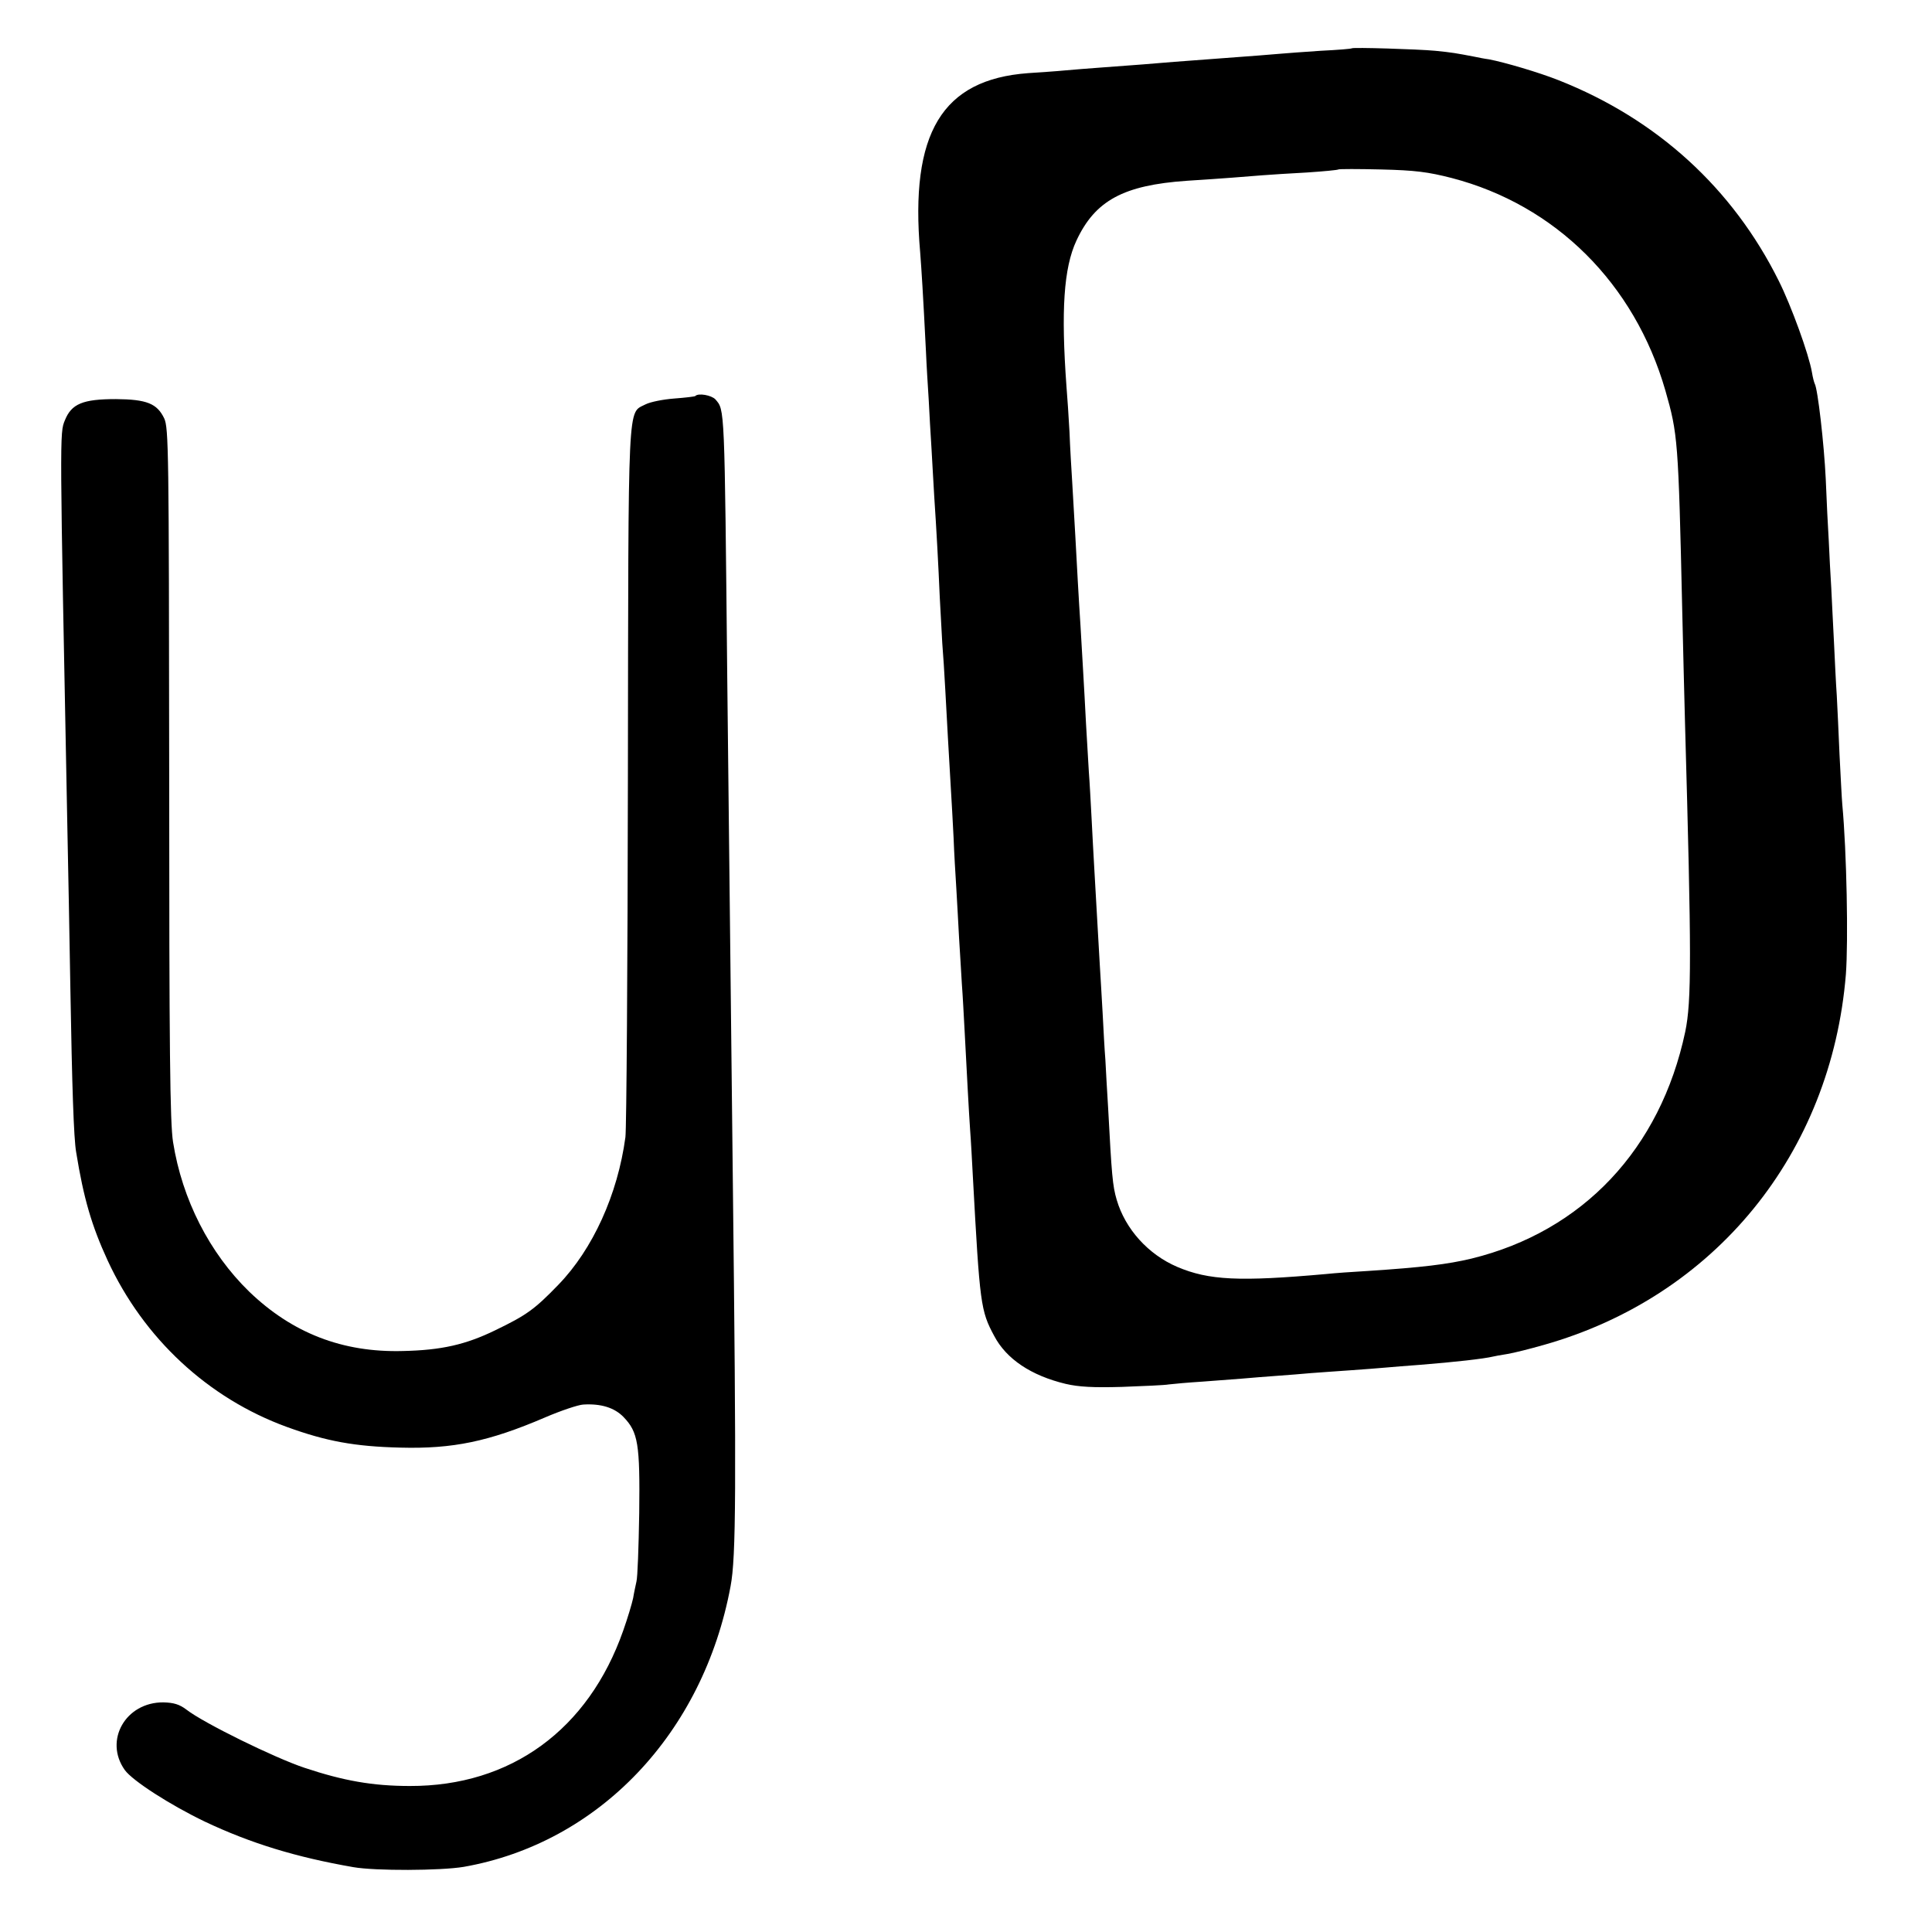 <?xml version="1.0" standalone="no"?>
<!DOCTYPE svg PUBLIC "-//W3C//DTD SVG 20010904//EN"
 "http://www.w3.org/TR/2001/REC-SVG-20010904/DTD/svg10.dtd">
<svg version="1.0" xmlns="http://www.w3.org/2000/svg"
 width="700pt" height="700pt" viewBox="0 0 700 700"
 preserveAspectRatio="xMidYMid meet">
<g transform="translate(0,700) scale(0.1,-0.1)"
fill="#000000" stroke="none">
<path d="M4898 6825 c-2 -2 -52 -6 -113 -9 -60 -4 -128 -9 -150 -11 -36 -3
-81 -7 -260 -20 -27 -2 -81 -6 -120 -9 -71 -6 -144 -12 -270 -21 -38 -3 -95
-7 -125 -10 -30 -3 -91 -7 -135 -10 -312 -23 -429 -217 -391 -650 5 -66 10
-141 21 -360 2 -49 7 -128 10 -175 2 -47 7 -125 10 -175 3 -49 7 -128 10 -175
8 -119 15 -248 20 -365 3 -55 7 -129 9 -165 3 -36 8 -112 11 -170 6 -116 13
-234 20 -355 3 -44 7 -125 10 -180 2 -55 7 -138 10 -185 3 -47 7 -128 10 -180
3 -52 8 -126 10 -165 3 -38 7 -115 10 -170 9 -171 15 -287 20 -360 3 -38 7
-115 10 -170 25 -460 28 -484 77 -575 44 -84 134 -144 259 -174 47 -11 100
-14 204 -11 77 3 154 6 170 9 17 2 71 7 120 10 50 4 115 9 145 11 30 3 87 7
125 10 39 3 95 7 125 10 30 2 93 7 140 10 47 3 105 8 130 10 25 2 81 7 125 10
126 10 232 22 265 30 3 1 25 5 50 9 25 4 84 19 133 33 620 175 1042 693 1095
1343 9 121 3 444 -13 615 -2 22 -6 103 -10 180 -3 77 -8 174 -10 215 -3 41 -7
127 -10 190 -3 63 -8 153 -10 200 -3 47 -7 123 -9 170 -3 47 -8 148 -11 225
-6 126 -29 327 -40 345 -2 4 -7 22 -10 41 -11 65 -75 241 -120 331 -167 336
-441 586 -797 727 -73 29 -196 65 -253 76 -16 2 -41 7 -55 10 -63 12 -79 15
-140 21 -65 6 -297 13 -302 9z m362 -470 c376 -98 662 -382 774 -770 45 -158
47 -177 61 -795 3 -140 8 -322 10 -405 24 -850 24 -1012 1 -1123 -90 -425
-371 -723 -774 -822 -88 -21 -179 -32 -377 -45 -55 -3 -122 -8 -150 -11 -314
-28 -425 -23 -540 26 -105 45 -188 137 -219 243 -15 51 -18 89 -31 332 -4 61
-8 139 -10 175 -3 36 -7 112 -10 170 -3 58 -8 134 -10 170 -4 64 -10 180 -20
350 -3 47 -7 130 -10 185 -3 55 -7 132 -10 170 -2 39 -7 115 -10 170 -7 138
-15 266 -20 355 -3 41 -7 116 -10 165 -5 97 -12 218 -20 355 -3 47 -8 130 -10
185 -3 55 -8 129 -11 165 -20 275 -10 429 36 528 68 146 171 201 400 217 127
8 214 15 275 20 28 2 100 7 160 10 61 4 112 9 114 11 2 2 72 2 155 0 124 -3
170 -9 256 -31z"/>
<path d="M2519 5565 c-3 -2 -37 -6 -77 -9 -39 -3 -85 -12 -103 -21 -66 -35
-62 43 -64 -1345 -1 -690 -5 -1280 -9 -1310 -28 -208 -118 -406 -243 -535 -86
-89 -115 -110 -229 -165 -107 -52 -195 -72 -334 -75 -219 -6 -401 65 -557 215
-144 140 -243 334 -276 542 -11 69 -14 330 -14 1335 -1 1171 -2 1252 -18 1287
-26 54 -63 69 -175 70 -120 0 -161 -17 -185 -77 -19 -46 -19 -39 9 -1472 3
-143 8 -408 11 -590 6 -347 12 -540 21 -590 27 -167 56 -266 114 -392 131
-283 364 -499 649 -603 143 -52 246 -71 412 -75 190 -5 320 22 523 109 58 25
121 46 139 47 64 4 113 -11 146 -45 53 -55 60 -97 57 -348 -2 -123 -6 -234
-10 -248 -3 -14 -9 -41 -12 -60 -4 -19 -20 -73 -36 -118 -126 -359 -407 -564
-773 -563 -135 0 -241 19 -382 66 -108 36 -365 162 -428 211 -25 19 -46 25
-83 26 -137 1 -216 -138 -140 -245 28 -39 165 -127 290 -187 167 -79 331 -129
538 -165 80 -14 316 -13 400 1 489 86 868 483 967 1017 20 105 21 348 8 1482
-12 1083 -13 1161 -20 1805 -10 999 -9 973 -43 1013 -14 15 -62 24 -73 12z"/>
</g>
</svg>
